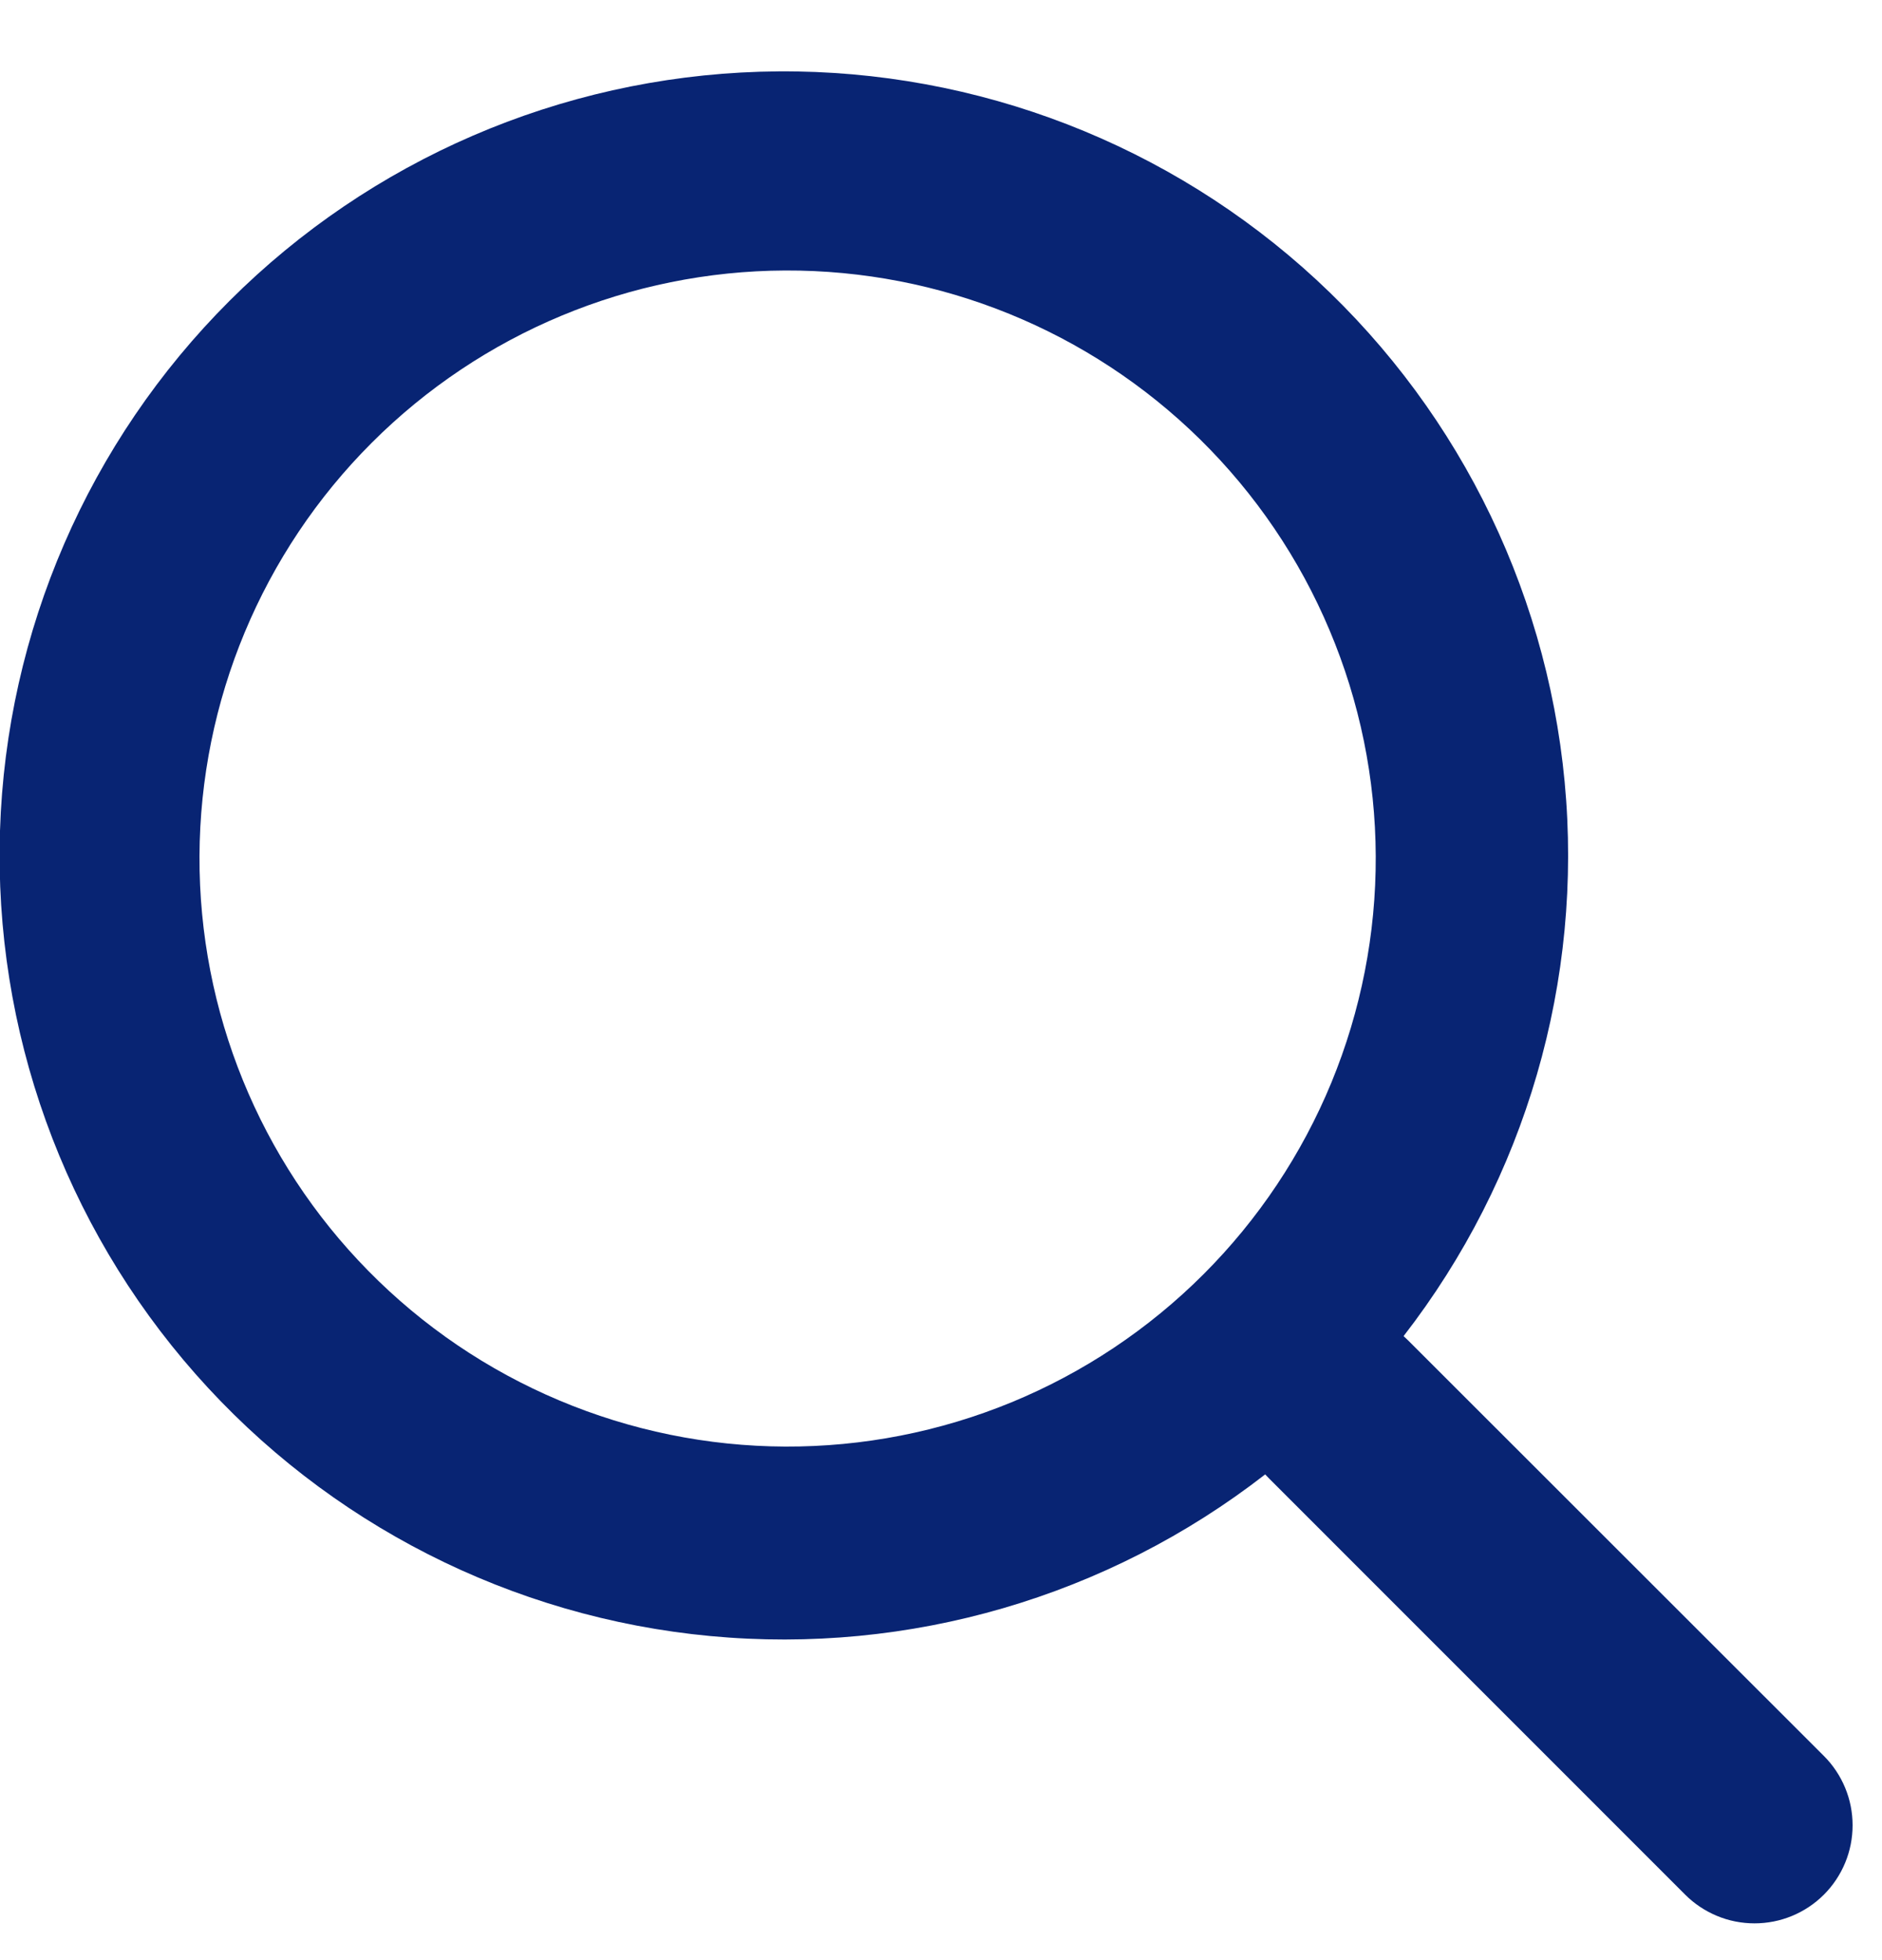<svg width="24" height="25" viewBox="0 0 24 25" fill="none" xmlns="http://www.w3.org/2000/svg">
<path fill-rule="evenodd" clip-rule="evenodd" d="M17.899 17.041C19.457 15.032 20.192 12.504 19.953 9.972C19.714 7.44 18.52 5.094 16.613 3.411C14.705 1.729 12.229 0.836 9.687 0.915C7.145 0.994 4.728 2.038 2.929 3.835C1.128 5.633 0.08 8.051 -0 10.595C-0.081 13.139 0.812 15.618 2.495 17.526C4.179 19.435 6.527 20.63 9.061 20.867C11.595 21.105 14.125 20.367 16.134 18.805L16.188 18.861L21.49 24.165C21.606 24.281 21.744 24.373 21.896 24.436C22.047 24.499 22.21 24.531 22.374 24.531C22.539 24.531 22.701 24.499 22.853 24.436C23.005 24.373 23.143 24.281 23.259 24.165C23.375 24.049 23.467 23.911 23.53 23.759C23.593 23.607 23.625 23.445 23.625 23.28C23.625 23.116 23.593 22.954 23.53 22.802C23.467 22.65 23.375 22.512 23.259 22.396L17.955 17.094L17.899 17.041ZM15.304 5.604C16.009 6.298 16.571 7.125 16.955 8.038C17.34 8.95 17.54 9.929 17.544 10.919C17.548 11.909 17.356 12.89 16.979 13.806C16.602 14.721 16.047 15.553 15.347 16.253C14.647 16.953 13.815 17.508 12.9 17.885C11.984 18.262 11.003 18.454 10.013 18.45C9.023 18.446 8.044 18.246 7.131 17.861C6.219 17.477 5.392 16.916 4.698 16.21C3.31 14.8 2.536 12.898 2.544 10.919C2.552 8.941 3.341 7.046 4.741 5.647C6.14 4.248 8.035 3.458 10.013 3.45C11.992 3.442 13.893 4.216 15.304 5.604Z" fill="#082473"/>
</svg>
